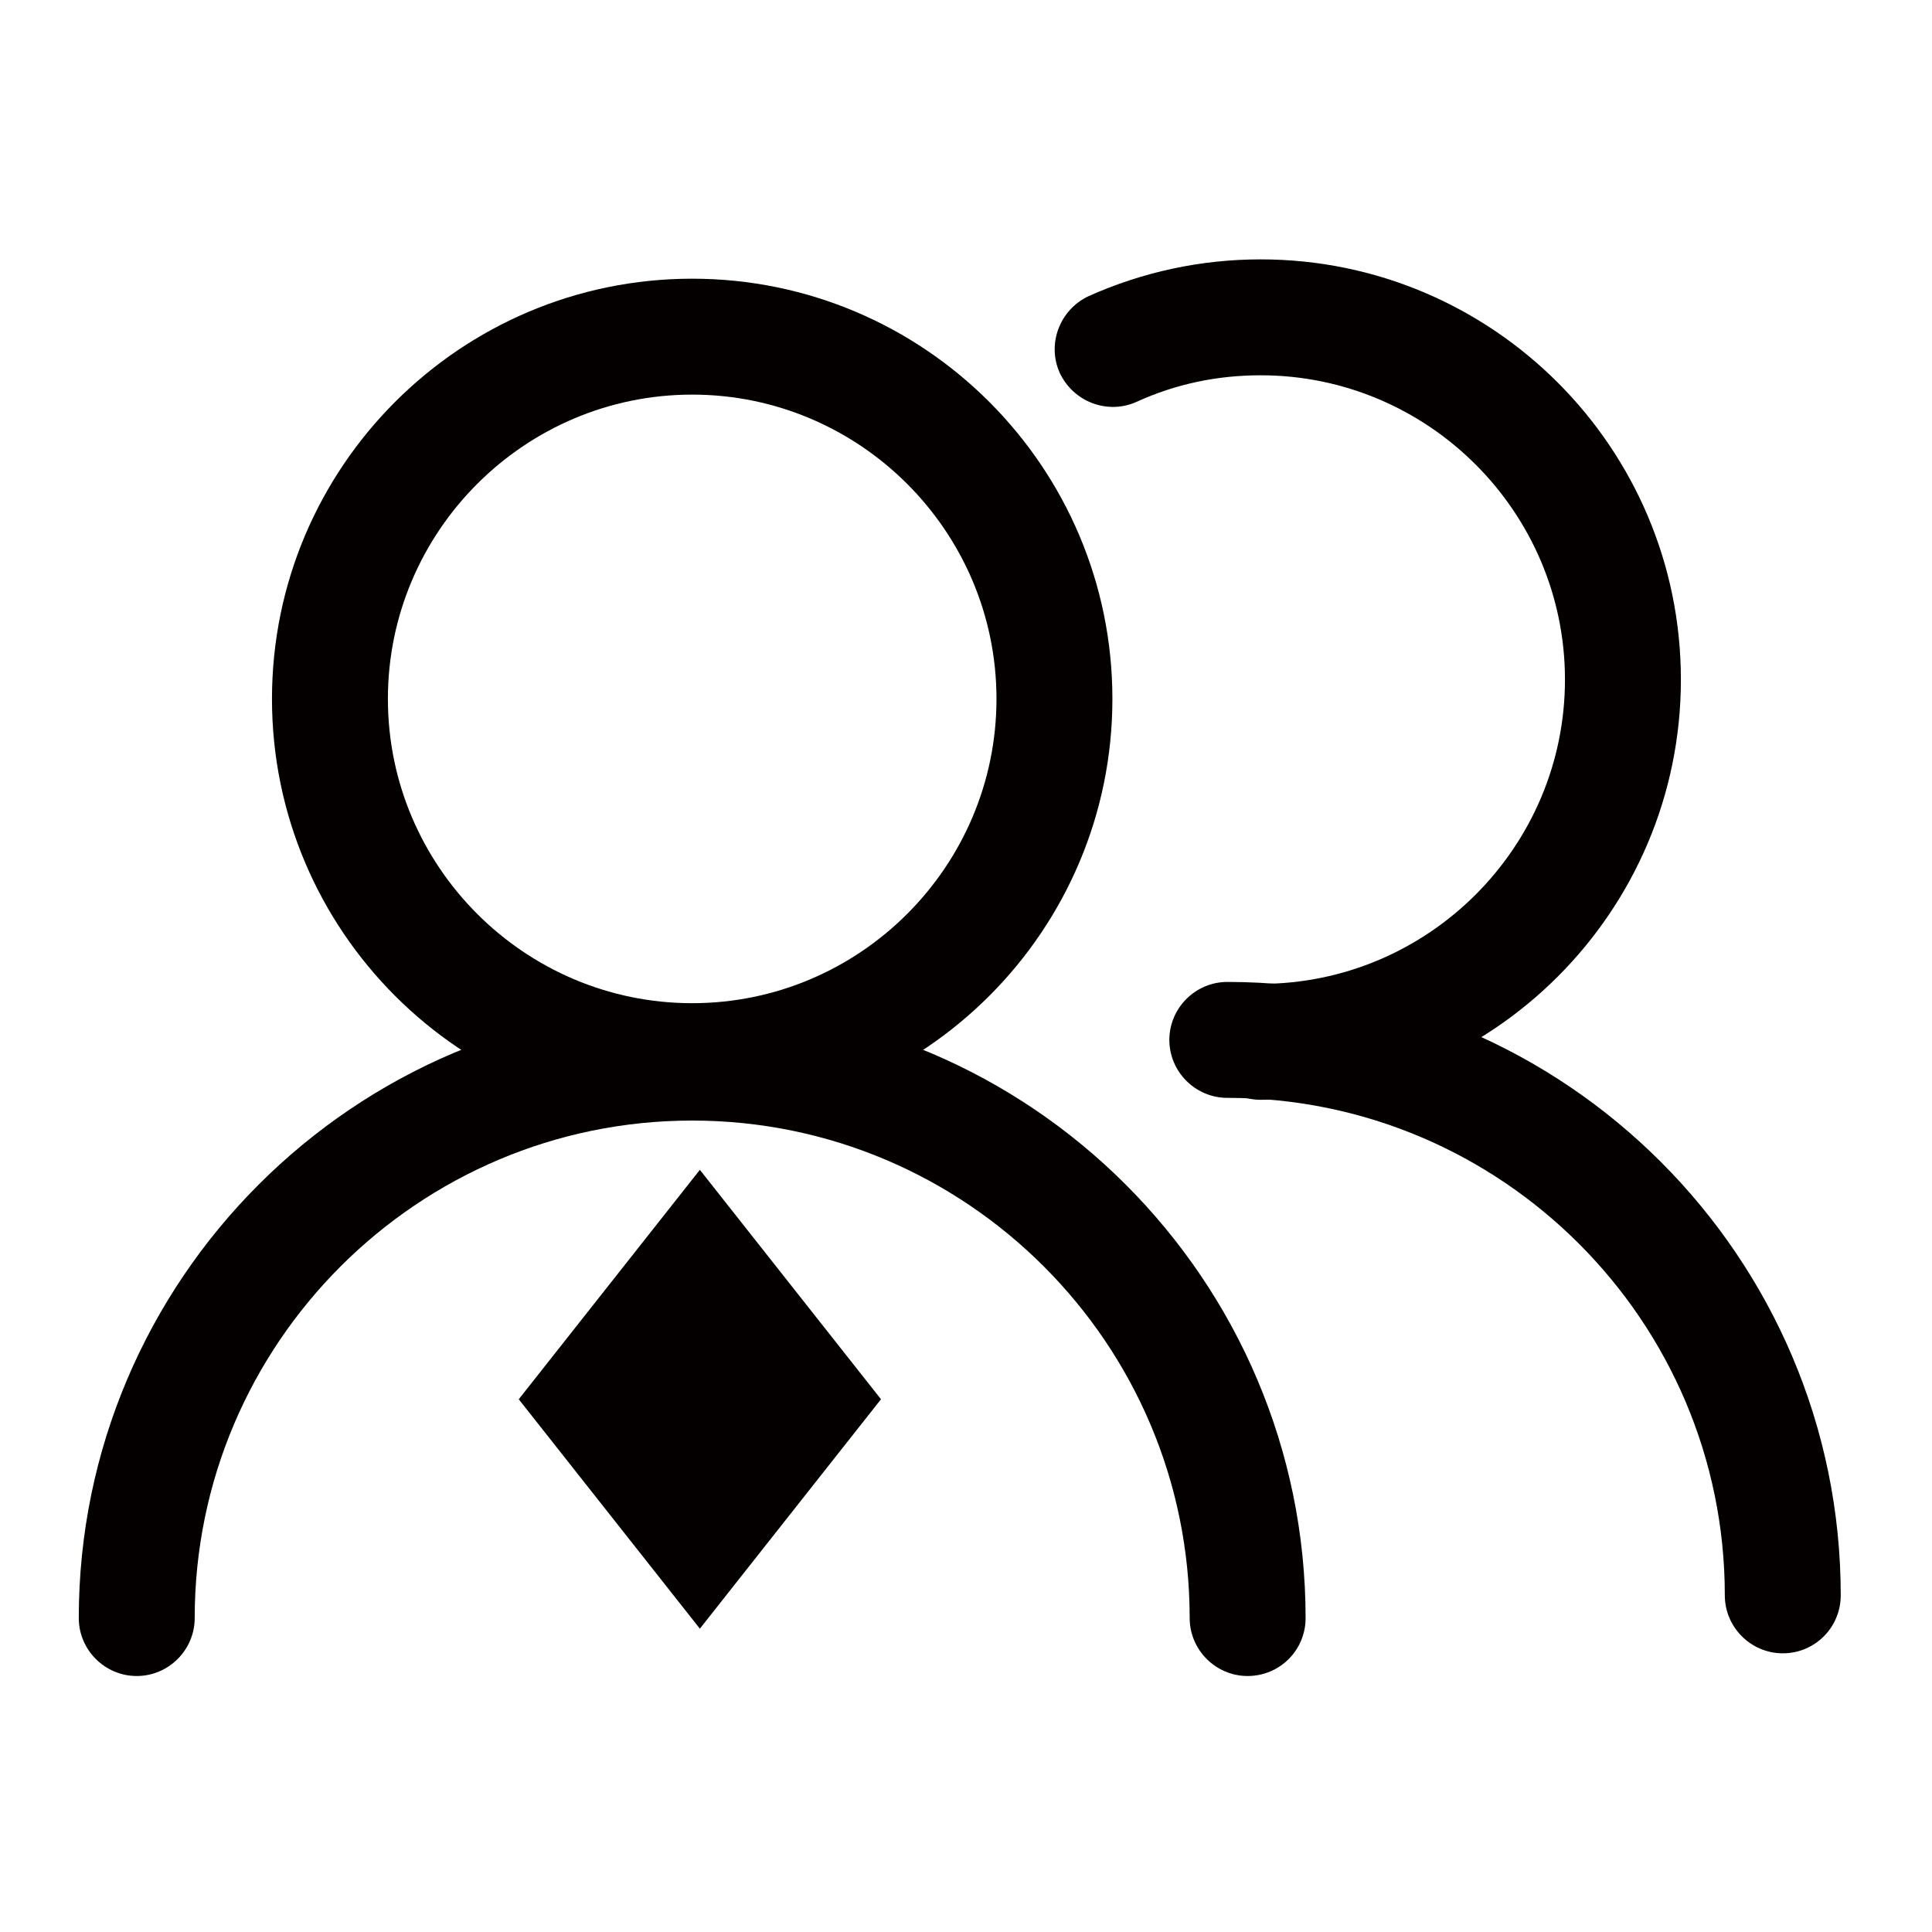 <svg width="80" height="80" viewBox="0 0 80 80" fill="none" xmlns="http://www.w3.org/2000/svg">
<g id="LMTX4AJD0LQQK">
<path id="Vector" d="M28.662 46.34C19.062 46.34 11.262 38.54 11.262 28.94C11.262 19.34 19.062 11.54 28.662 11.54C38.262 11.54 46.062 19.34 46.062 28.94C46.062 38.54 38.262 46.34 28.662 46.34ZM28.662 16.34C21.722 16.34 16.062 22 16.062 28.94C16.062 35.88 21.722 41.54 28.662 41.54C35.602 41.54 41.262 35.88 41.262 28.94C41.262 22 35.602 16.34 28.662 16.34Z" fill="#040000"/>
<path id="Vector_2" d="M52.202 45.54C50.882 45.54 49.802 44.46 49.802 43.14C49.802 41.82 50.882 40.74 52.202 40.74C59.142 40.74 64.802 35.08 64.802 28.14C64.802 21.2 59.142 15.54 52.202 15.54C50.402 15.54 48.682 15.9 47.062 16.64C45.862 17.18 44.442 16.64 43.882 15.44C43.342 14.24 43.882 12.82 45.082 12.26C47.322 11.26 49.722 10.74 52.202 10.74C61.802 10.74 69.602 18.54 69.602 28.14C69.602 37.74 61.802 45.54 52.202 45.54ZM51.662 69.4C50.342 69.4 49.262 68.32 49.262 67C49.262 55.64 40.022 46.4 28.662 46.4C17.302 46.4 8.062 55.64 8.062 67C8.062 68.32 6.982 69.4 5.662 69.4C4.342 69.4 3.262 68.32 3.262 67C3.262 53 14.662 41.6 28.662 41.6C42.662 41.6 54.062 53 54.062 67C54.062 68.34 52.982 69.4 51.662 69.4Z" fill="#040000"/>
<path id="Vector_3" d="M73.82 68.46C72.501 68.46 71.421 67.38 71.421 66.06C71.421 54.7 62.181 45.46 50.821 45.46C49.501 45.46 48.42 44.38 48.42 43.06C48.42 41.74 49.501 40.66 50.821 40.66C64.82 40.66 76.221 52.06 76.221 66.06C76.221 67.38 75.16 68.46 73.82 68.46ZM28.98 67.44L21.48 57.94L28.98 48.44L36.48 57.94L28.98 67.44Z" fill="#040000"/>
</g>
</svg>
